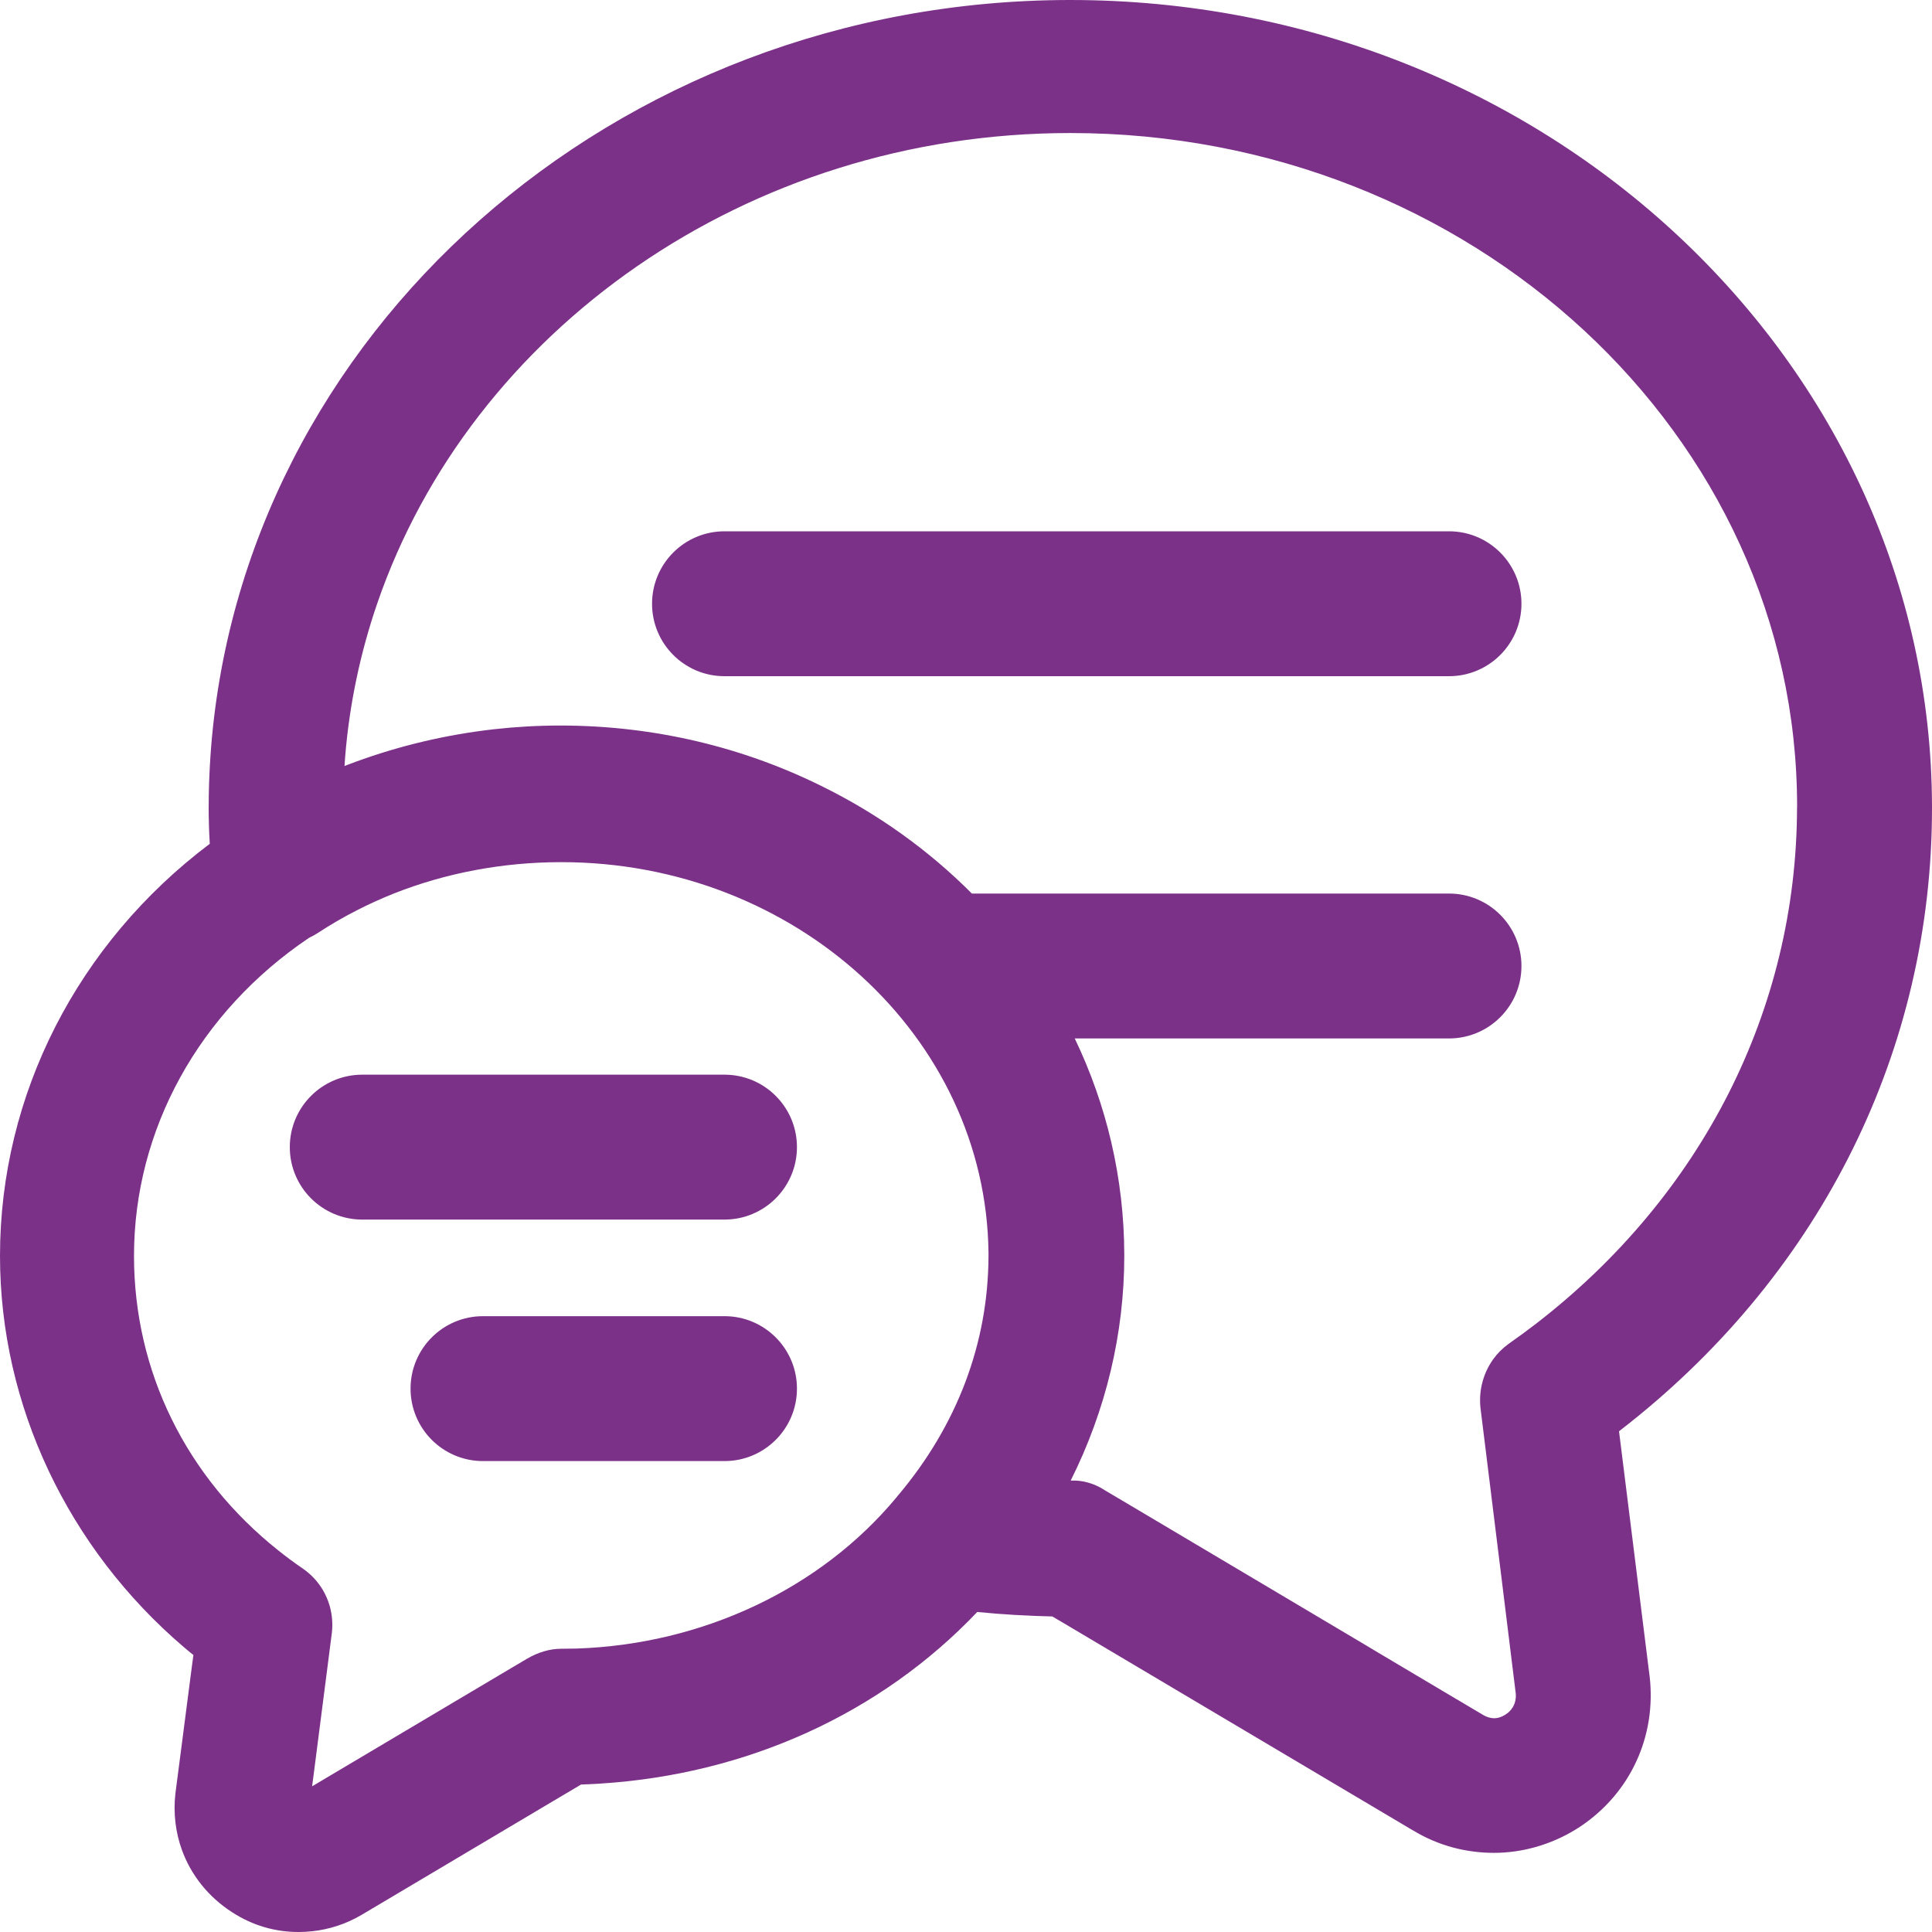 <svg width="28" height="28" viewBox="0 0 28 28" fill="none" xmlns="http://www.w3.org/2000/svg">
<path fill-rule="evenodd" clip-rule="evenodd" d="M21.652 24.902C21.716 24.902 21.771 24.879 21.815 24.851L21.821 24.847L21.822 24.846C21.886 24.808 21.987 24.706 21.966 24.529L21.965 24.521L21.964 24.515L21.92 24.159L21.915 24.119L21.753 22.804L21.721 22.546L21.528 20.985L21.456 20.404C21.444 20.288 21.451 20.174 21.476 20.066C21.506 19.932 21.563 19.807 21.642 19.697C21.702 19.614 21.776 19.54 21.86 19.479C21.997 19.383 22.132 19.284 22.263 19.183C24.666 17.327 26.036 14.632 26.044 11.713L26.045 11.687C26.045 6.306 21.326 1.928 15.512 1.928C10.812 1.928 6.821 4.8 5.466 8.749C5.223 9.458 5.064 10.202 5.002 10.971C4.999 11.014 4.996 11.057 4.993 11.101C5.045 11.081 5.097 11.061 5.15 11.042C5.793 10.807 6.469 10.646 7.166 10.568C7.481 10.533 7.799 10.515 8.121 10.515L8.134 10.515C9.492 10.517 10.772 10.832 11.898 11.388C12.718 11.79 13.458 12.32 14.085 12.95H21C21.58 12.95 22.05 13.42 22.05 14C22.05 14.58 21.58 15.05 21 15.05H15.576C16.036 16.008 16.292 17.07 16.294 18.189L16.294 18.201C16.294 19.329 16.025 20.445 15.517 21.458C15.569 21.456 15.621 21.458 15.673 21.466C15.795 21.485 15.914 21.532 16.02 21.603L16.252 21.74L17.273 22.346L19.763 23.825L19.982 23.956L21.111 24.627L21.134 24.64L21.477 24.844L21.482 24.847L21.494 24.854C21.551 24.888 21.604 24.901 21.652 24.902ZM14.163 23.362C14.343 23.38 14.525 23.394 14.708 23.405C14.793 23.41 14.878 23.414 14.964 23.417L14.971 23.418C15.064 23.421 15.158 23.424 15.251 23.427L15.467 23.554L15.475 23.559L20.431 26.5L20.479 26.528L20.483 26.53C20.846 26.75 21.249 26.853 21.652 26.853C22.062 26.853 22.472 26.735 22.825 26.521L22.855 26.502L22.877 26.489L22.904 26.471C23.629 25.986 24.01 25.162 23.907 24.287L23.906 24.281L23.901 24.244L23.483 20.894L23.464 20.743C23.51 20.707 23.555 20.672 23.601 20.636C26.409 18.411 28 15.201 28 11.713L28 11.687C27.985 5.237 22.385 0 15.512 0C8.895 0 3.458 4.854 3.049 10.972C3.033 11.217 3.024 11.464 3.024 11.713C3.024 11.754 3.025 11.795 3.025 11.835C3.027 11.968 3.032 12.099 3.04 12.229C1.125 13.671 0 15.865 0 18.201C0 20.371 0.989 22.442 2.665 23.872C2.711 23.911 2.756 23.949 2.803 23.986L2.78 24.157L2.588 25.64L2.542 25.993C2.51 26.277 2.544 26.555 2.636 26.81C2.768 27.174 3.018 27.491 3.363 27.713C3.663 27.908 3.989 28 4.328 28C4.394 28 4.461 27.996 4.527 27.989C4.772 27.962 5.014 27.885 5.24 27.752L5.528 27.581L8.198 25.995L8.2 25.994L8.421 25.863C8.512 25.86 8.604 25.855 8.695 25.85L8.703 25.849C10.828 25.714 12.764 24.834 14.163 23.362ZM4.48 13.591C4.522 13.572 4.562 13.549 4.602 13.524C4.785 13.404 4.975 13.293 5.17 13.194C5.345 13.104 5.524 13.023 5.707 12.95C6.462 12.651 7.28 12.497 8.121 12.495L8.134 12.495C11.527 12.495 14.289 15.028 14.326 18.153L14.326 18.189L14.326 18.201C14.323 19.47 13.869 20.66 13.017 21.671L13.009 21.68L12.995 21.698C11.892 23.027 10.182 23.831 8.357 23.892C8.283 23.894 8.209 23.895 8.134 23.895C7.965 23.895 7.795 23.948 7.639 24.039L7.416 24.171L6.816 24.527L4.686 25.792L4.523 25.889L4.545 25.723L4.736 24.238L4.81 23.661C4.824 23.535 4.814 23.41 4.783 23.292C4.78 23.284 4.778 23.276 4.776 23.267C4.753 23.19 4.721 23.115 4.68 23.045C4.609 22.925 4.512 22.819 4.393 22.736C4.27 22.652 4.151 22.564 4.036 22.472C2.694 21.406 1.942 19.87 1.942 18.201C1.942 16.371 2.885 14.665 4.48 13.591ZM9.45 8.75C9.45 8.17 9.92 7.7 10.5 7.7H21C21.58 7.7 22.05 8.17 22.05 8.75C22.05 9.33 21.58 9.8 21 9.8H10.5C9.92 9.8 9.45 9.33 9.45 8.75ZM4.2 16.625C4.2 16.045 4.67 15.575 5.25 15.575H10.5C11.08 15.575 11.55 16.045 11.55 16.625C11.55 17.205 11.08 17.675 10.5 17.675H5.25C4.67 17.675 4.2 17.205 4.2 16.625ZM7 19.075C6.42 19.075 5.95 19.545 5.95 20.125C5.95 20.705 6.42 21.175 7 21.175H10.5C11.08 21.175 11.55 20.705 11.55 20.125C11.55 19.545 11.08 19.075 10.5 19.075H7Z" fill="#7C3189"/>
</svg>

